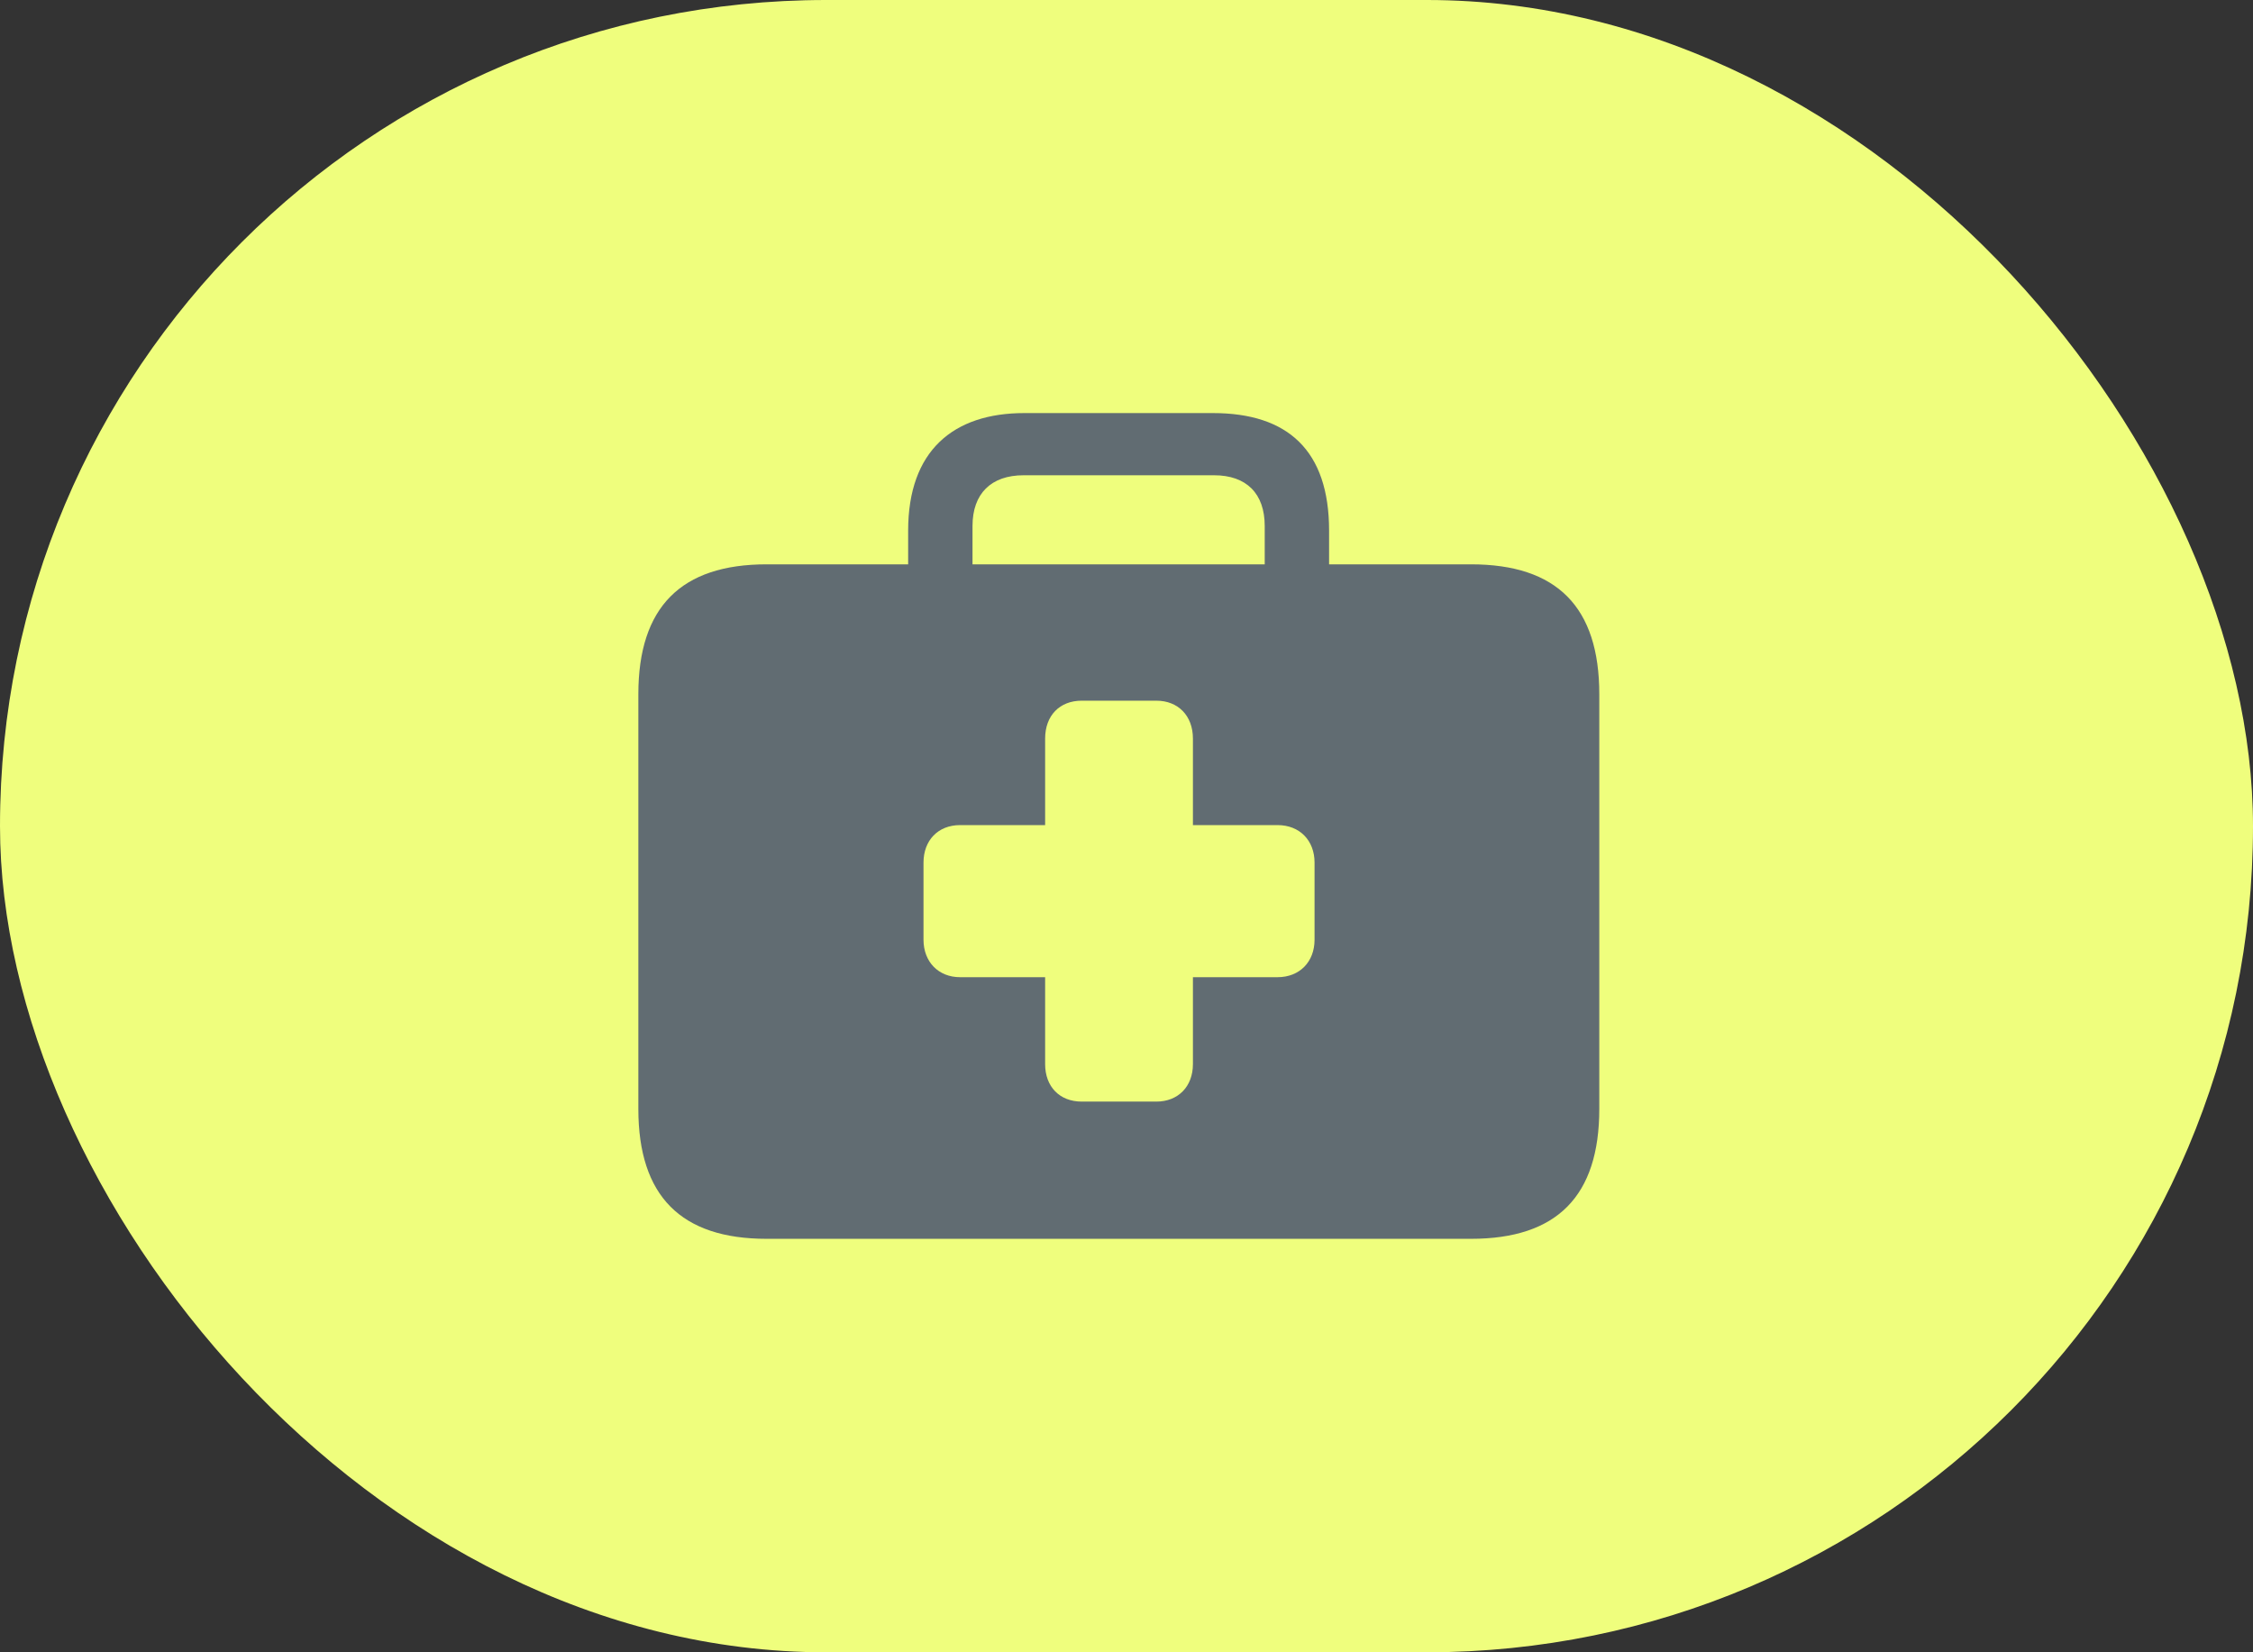 <?xml version="1.0" encoding="UTF-8"?>
<svg xmlns="http://www.w3.org/2000/svg" width="60" height="44" viewBox="0 0 60 44" fill="none">
  <rect x="0" y="0" width="60" height="44" fill="#333333" stroke="none"/>
  <rect width="60" height="44" rx="22" fill="#EFFE7D"></rect>
  <g clip-path="url(#clip0_2242_5437)">
    <path d="M35.395 14.132V15.028H39.175C41.463 15.028 42.591 16.163 42.591 18.488V29.528C42.591 31.854 41.463 32.989 39.175 32.989H20.416C18.139 32.989 17 31.854 17 29.528V18.488C17 16.163 18.139 15.028 20.416 15.028H24.185V14.132C24.185 11.998 25.39 11 27.281 11H32.299C34.3 11 35.395 11.998 35.395 14.132ZM28.806 18.659C28.22 18.659 27.833 19.056 27.833 19.668V21.972H25.567C24.981 21.972 24.594 22.38 24.594 22.97V25.024C24.594 25.614 24.992 26.022 25.567 26.022H27.833V28.337C27.833 28.938 28.22 29.335 28.806 29.335H30.796C31.371 29.335 31.769 28.938 31.769 28.337V26.022H34.024C34.61 26.022 35.008 25.614 35.008 25.024V22.97C35.008 22.38 34.61 21.972 34.024 21.972H31.769V19.668C31.769 19.056 31.371 18.659 30.796 18.659H28.806ZM27.259 12.656C26.396 12.656 25.899 13.144 25.899 14.007V15.028H33.681V14.007C33.681 13.144 33.195 12.656 32.332 12.656H27.259Z" fill="#616C72"></path>
  </g>
  <defs>
    <clipPath id="clip0_2242_5437">
      <rect width="26" height="22" fill="white" transform="translate(17 11)"></rect>
    </clipPath>
  </defs>
</svg>
